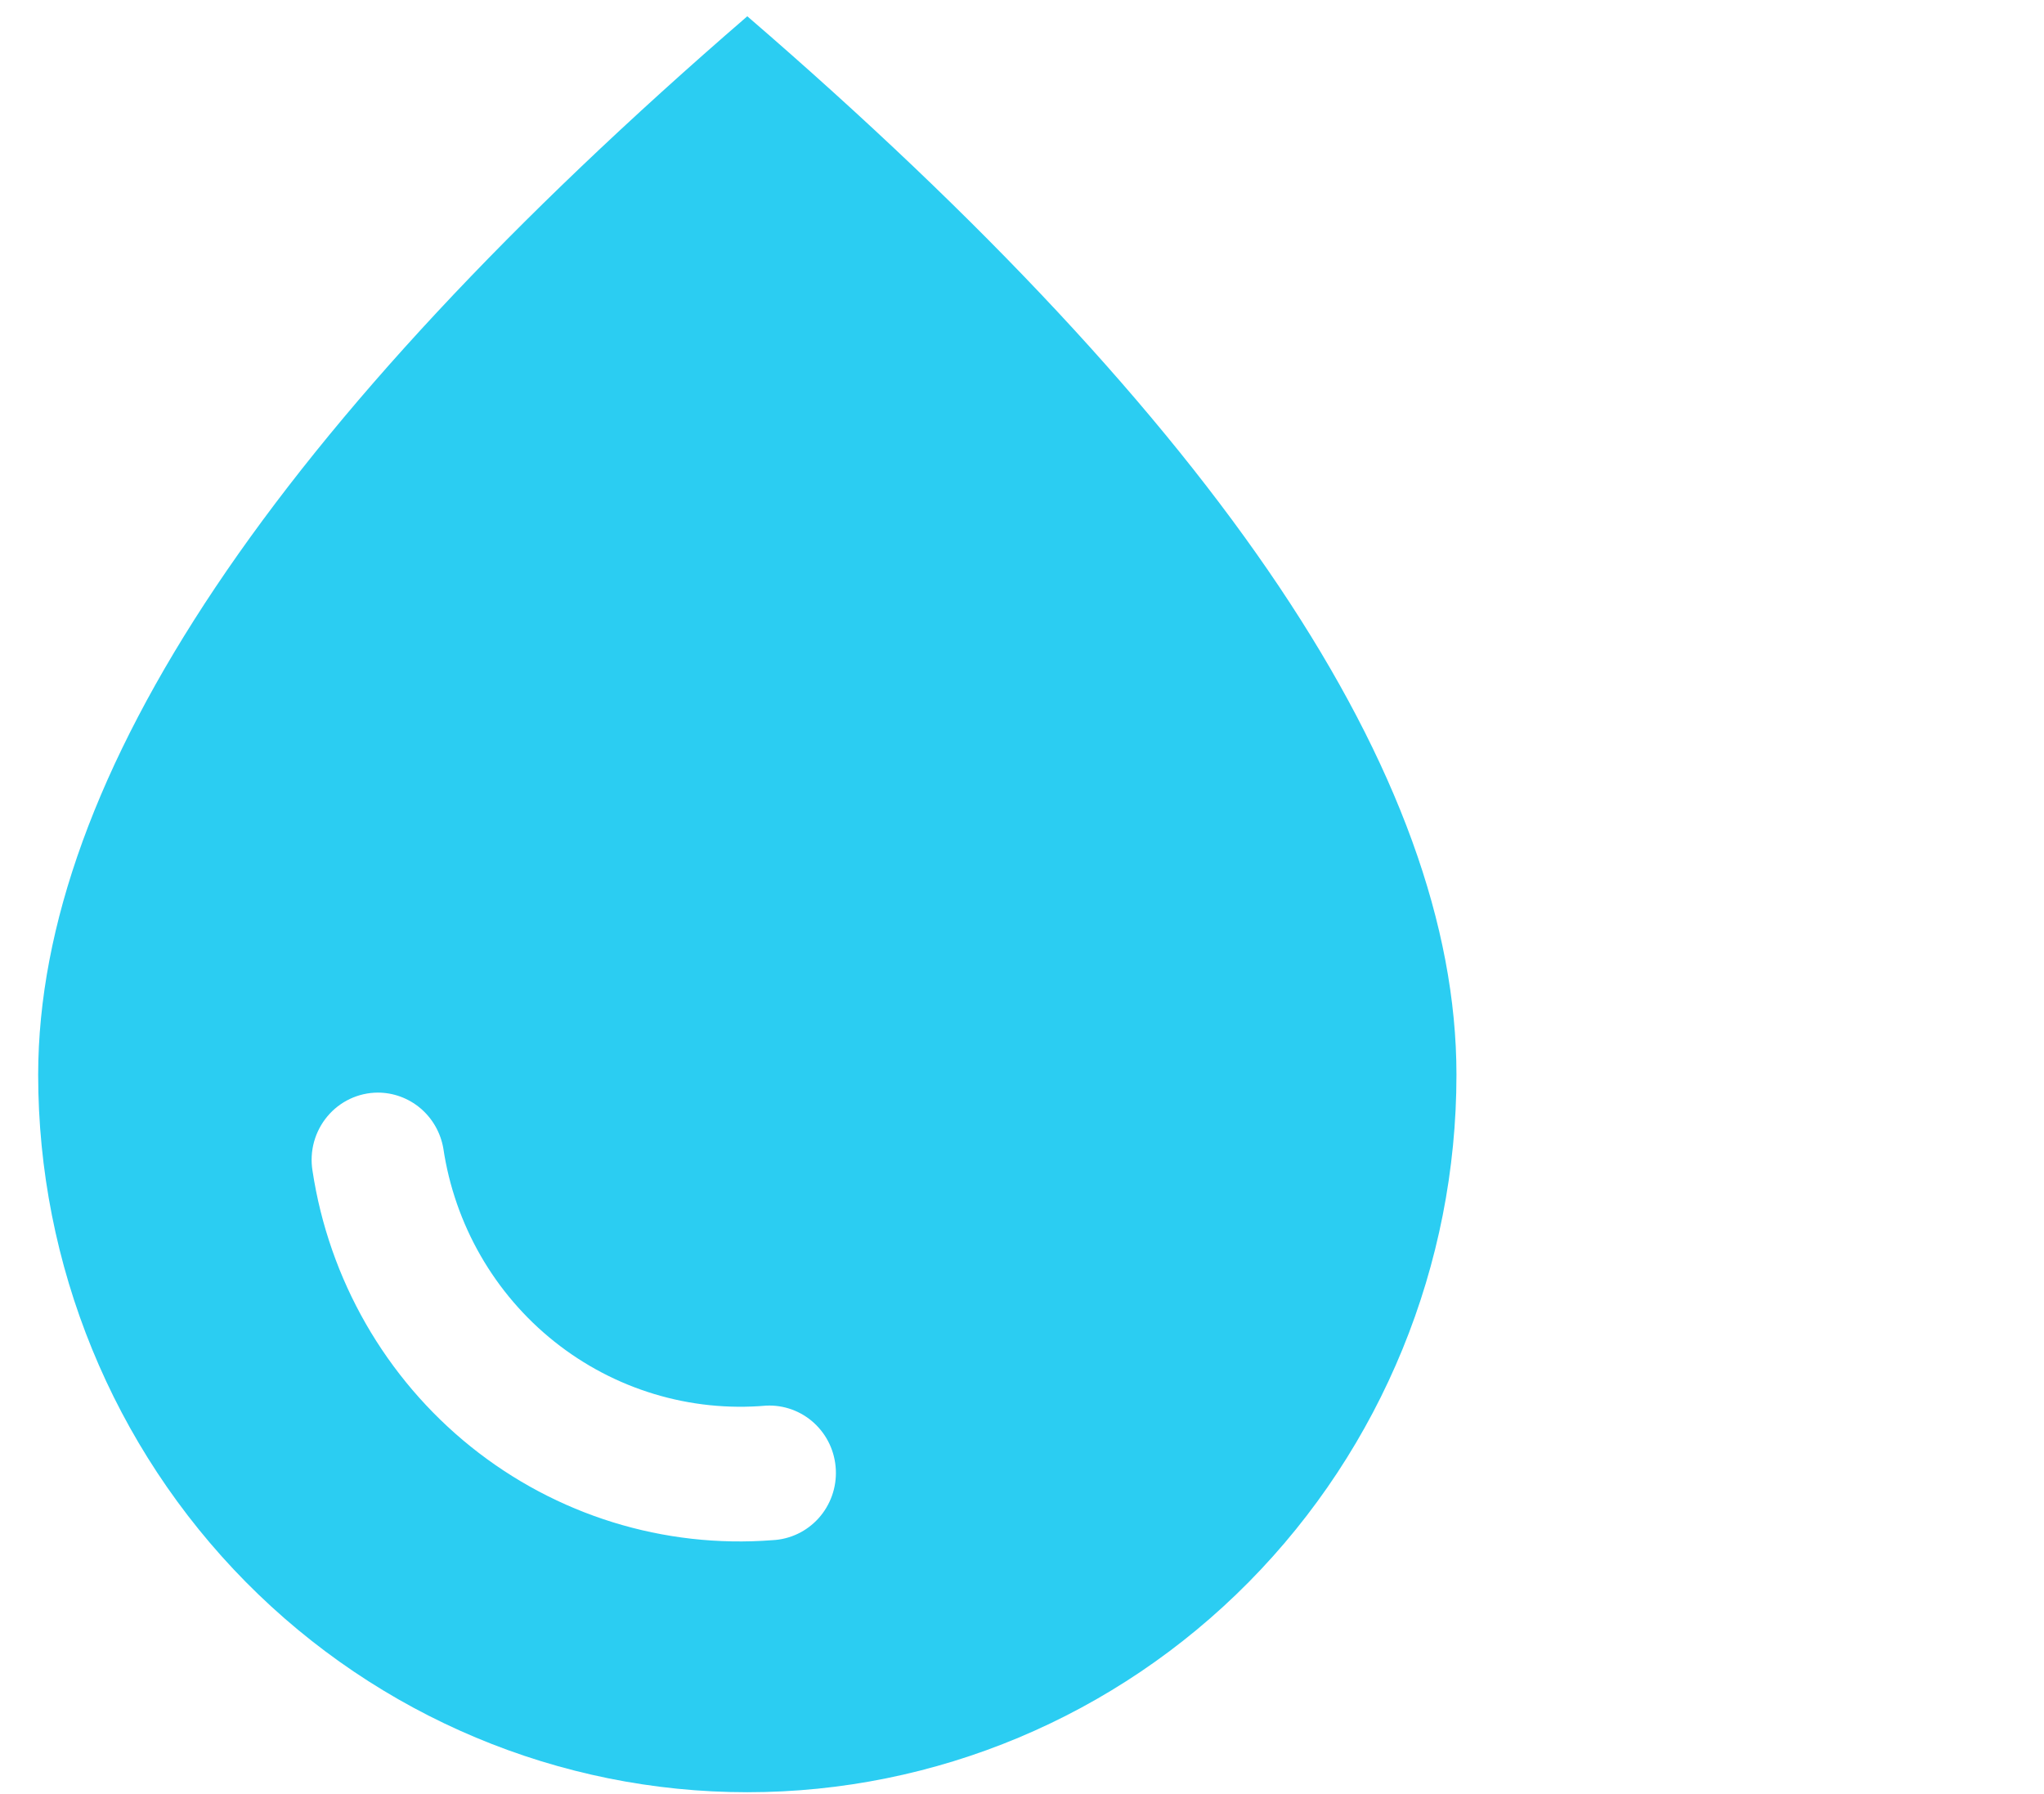 <svg width="49" height="43" viewBox="0 0 49 43" fill="none" xmlns="http://www.w3.org/2000/svg">
<path d="M17.915 0.39C6.589 10.172 0.922 18.629 0.915 25.76C0.915 30.321 2.706 34.696 5.894 37.922C9.083 41.147 13.407 42.96 17.915 42.96C22.424 42.96 26.748 41.147 29.936 37.922C33.124 34.696 34.915 30.321 34.915 25.76C34.915 18.622 29.249 10.165 17.915 0.39ZM9.054 26.19C9.429 26.189 9.793 26.323 10.08 26.566C10.368 26.81 10.561 27.149 10.627 27.523C10.899 29.354 11.852 31.012 13.29 32.158C14.728 33.304 16.544 33.853 18.368 33.693C18.577 33.683 18.786 33.715 18.983 33.786C19.18 33.858 19.362 33.968 19.517 34.111C19.672 34.254 19.798 34.426 19.887 34.617C19.976 34.809 20.027 35.017 20.037 35.229C20.047 35.441 20.016 35.652 19.945 35.852C19.874 36.051 19.765 36.235 19.624 36.392C19.483 36.548 19.313 36.676 19.123 36.766C18.934 36.856 18.729 36.908 18.519 36.918C15.916 37.12 13.333 36.32 11.288 34.678C9.243 33.035 7.886 30.671 7.491 28.06C7.454 27.83 7.467 27.595 7.528 27.371C7.59 27.147 7.698 26.939 7.847 26.761C7.995 26.583 8.18 26.44 8.389 26.341C8.597 26.243 8.824 26.191 9.054 26.19Z" fill="#2BCDF2"/>
</svg>

